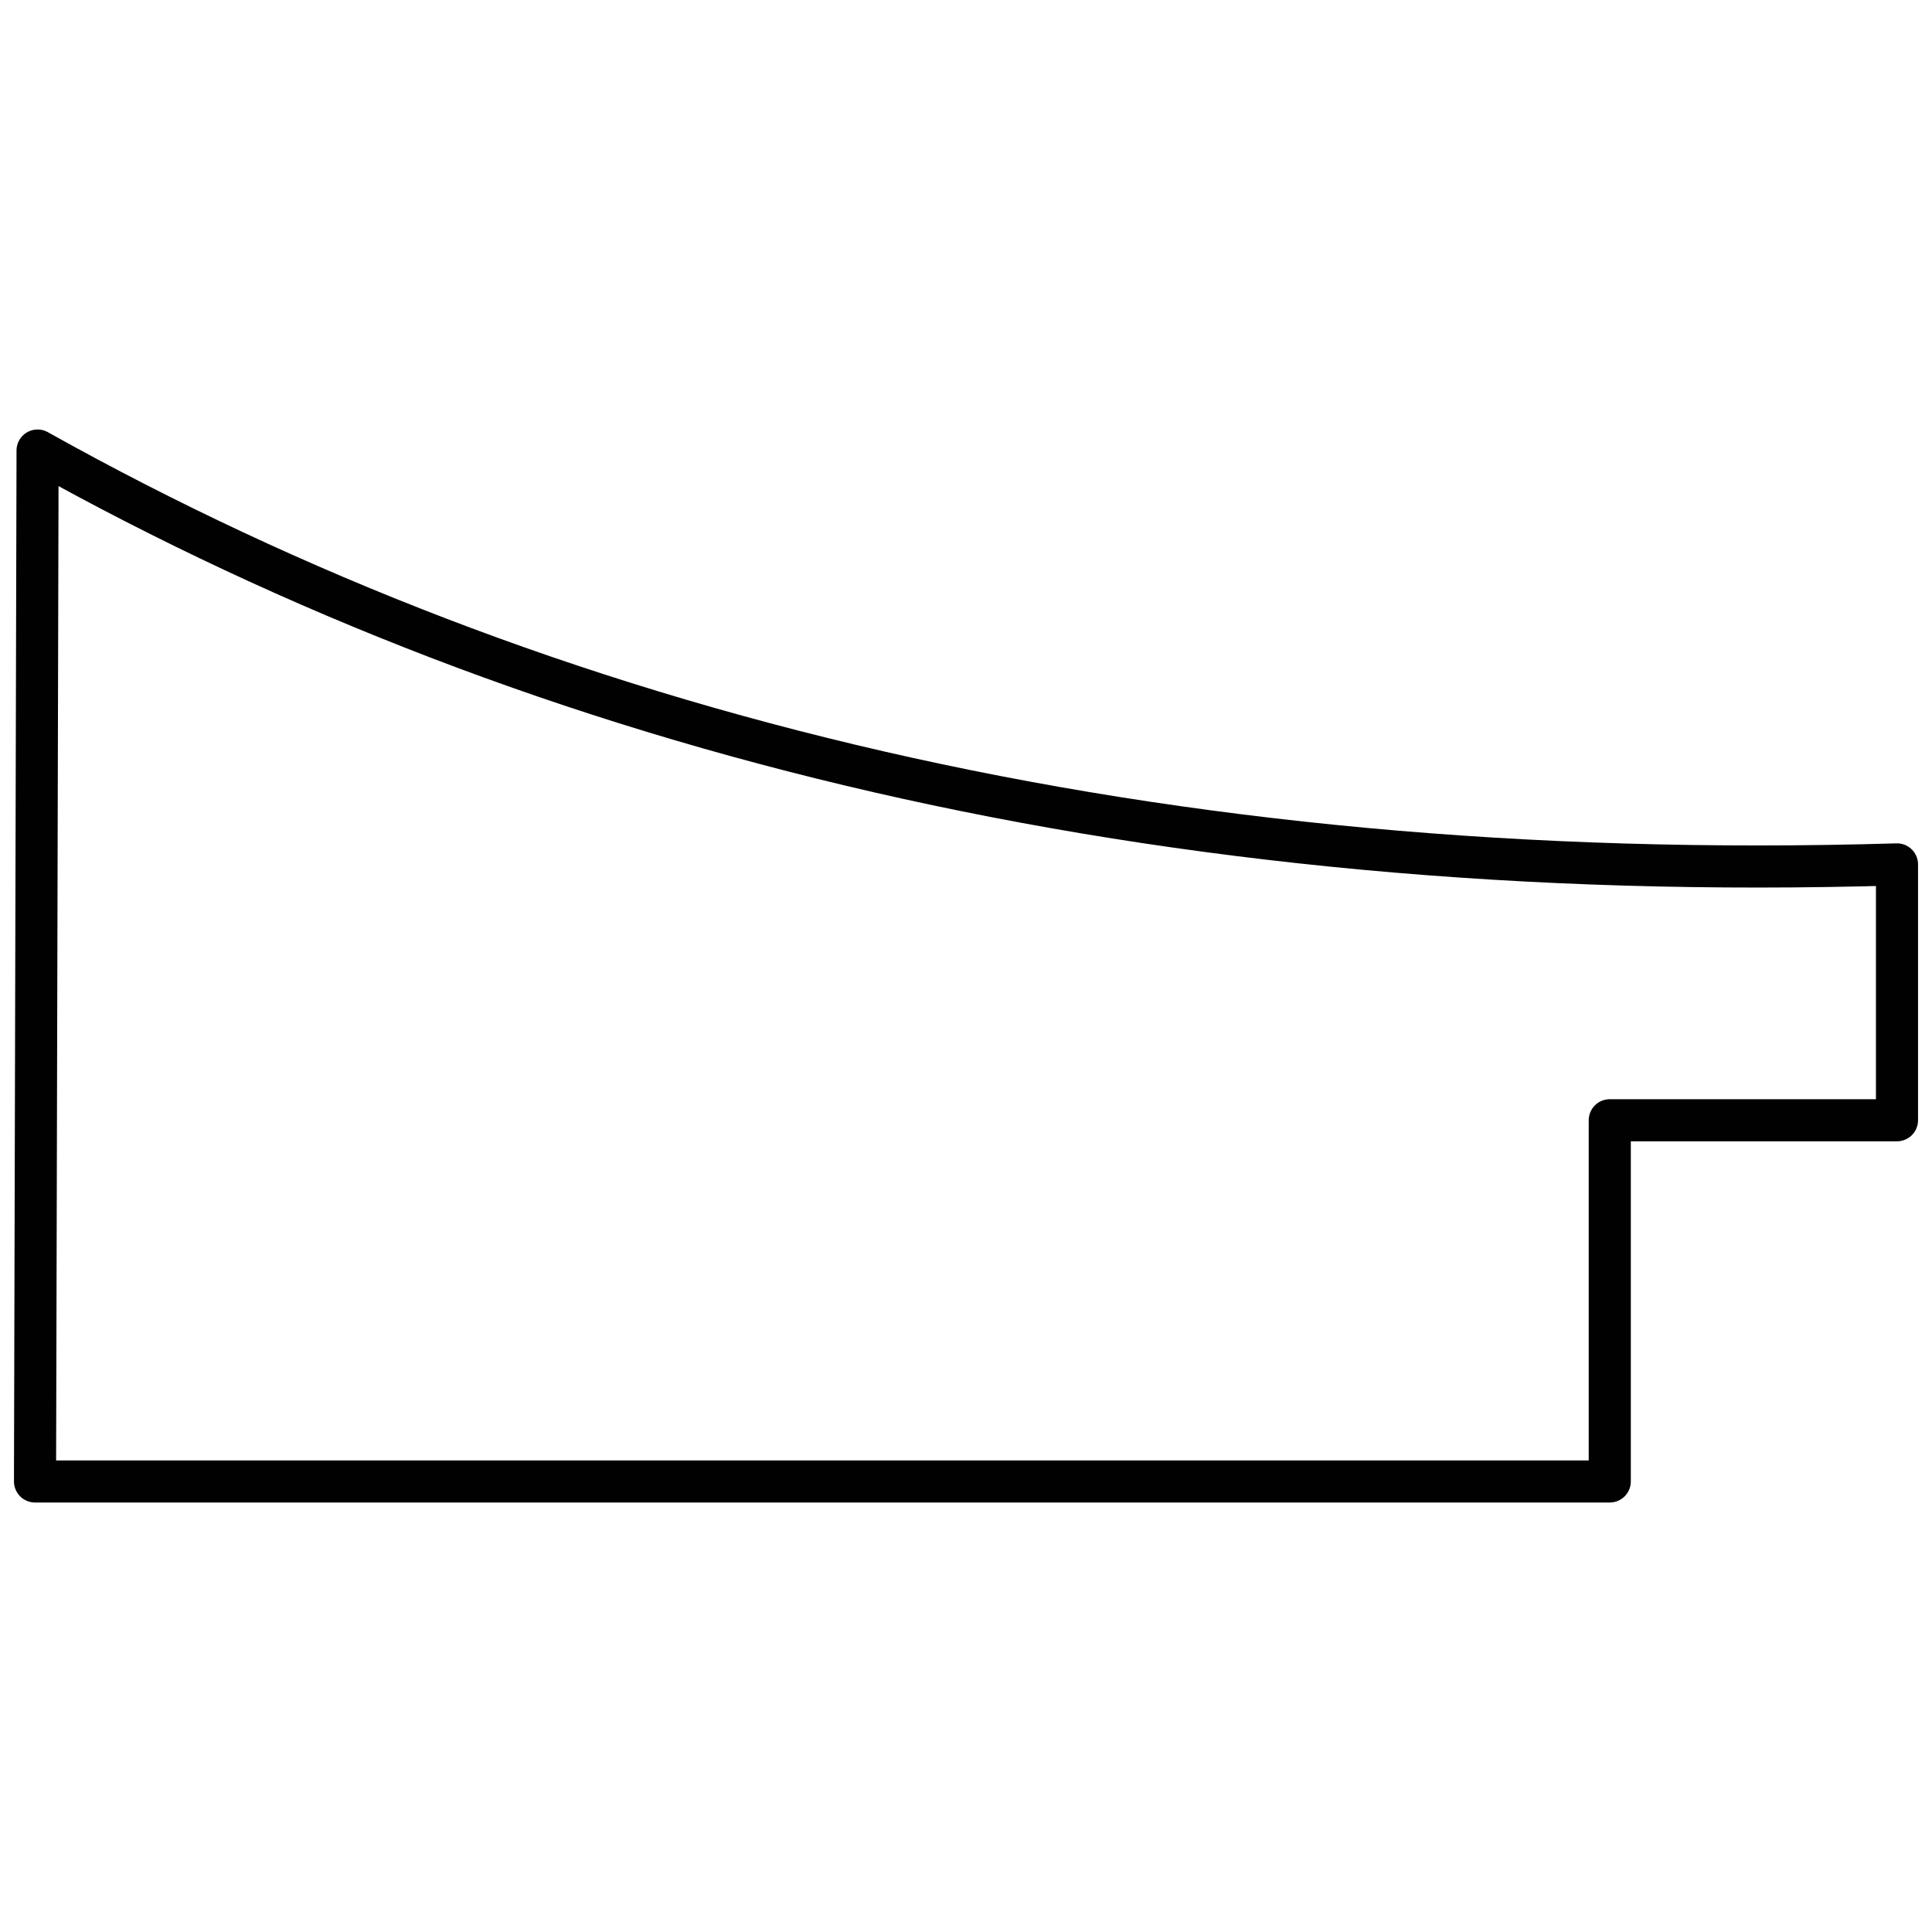 <?xml version="1.0" encoding="UTF-8" standalone="no"?><!DOCTYPE svg PUBLIC "-//W3C//DTD SVG 1.1//EN" "http://www.w3.org/Graphics/SVG/1.1/DTD/svg11.dtd"><svg width="100%" height="100%" viewBox="0 0 3000 3000" version="1.1" xmlns="http://www.w3.org/2000/svg" xmlns:xlink="http://www.w3.org/1999/xlink" xml:space="preserve" xmlns:serif="http://www.serif.com/" style="fill-rule:evenodd;clip-rule:evenodd;stroke-linecap:round;stroke-linejoin:round;stroke-miterlimit:10;"><path d="M2945.63,1342.23l-0,397.299l-445.989,-0l0,560.885l-2445.27,-0l3.803,-1529.73l0.173,-71.105c0.864,0.461 2.19,1.21 3.054,1.729c782.439,436.827 1731.46,675.379 2884.23,640.921Z" style="fill:none;fill-rule:nonzero;stroke:#010101;stroke-width:65.36px;"/></svg>